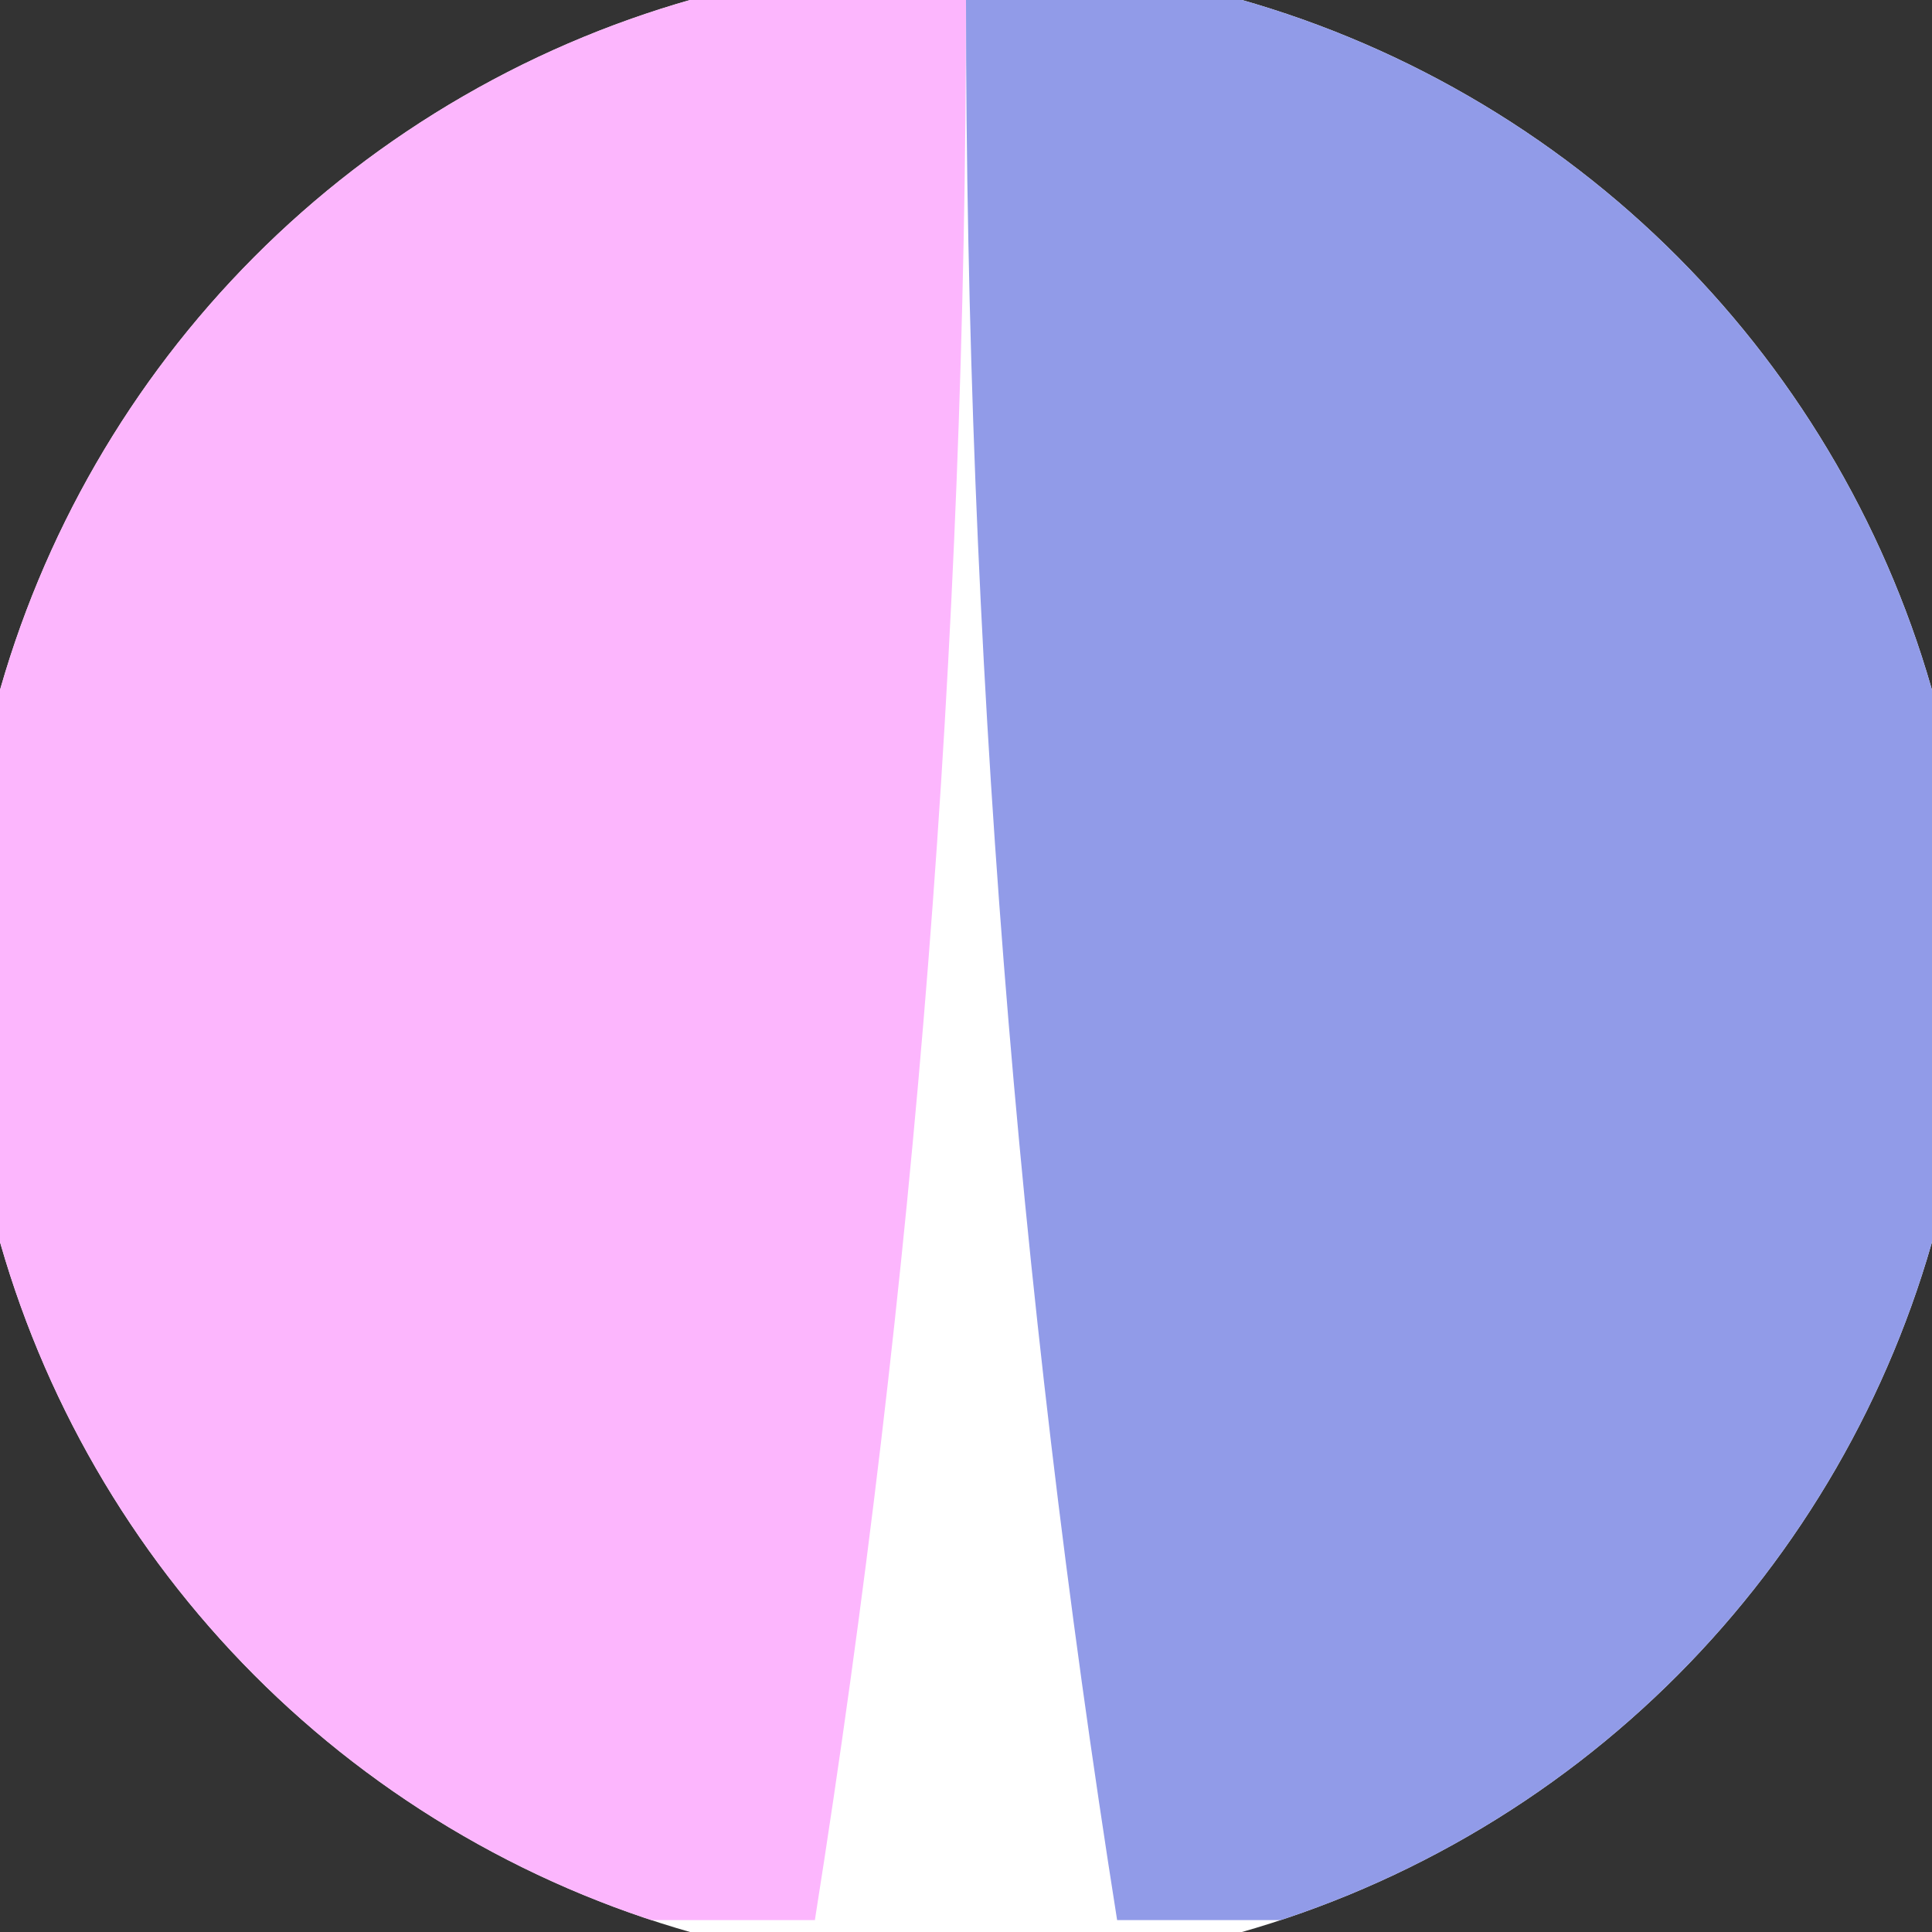 <svg xmlns="http://www.w3.org/2000/svg" width="128" height="128" viewBox="0 0 100 100" shape-rendering="geometricPrecision">
                            <rect x="0" y="0" width="100" height="100" fill="#333333" stroke="none"/>
                            <defs>
                                <clipPath id="clip">
                                    <circle cx="50" cy="50" r="52" />
                                    <!--<rect x="0" y="0" width="100" height="100"/>-->
                                </clipPath>
                            </defs>
                            <g transform="rotate(0 50 50)">
                            <rect x="0" y="0" width="100" height="100" fill="#ffffff" clip-path="url(#clip)"/><path d="M 50 0 Q 50 50 57.822 99.384 H 100 V 0 H 50 Z" fill="#919be8" clip-path="url(#clip)"/><path d="M 50 0 Q 50 50 42.178 99.384 H 0 V 0 H 50 Z" fill="#fcb6fd" clip-path="url(#clip)"/></g></svg>